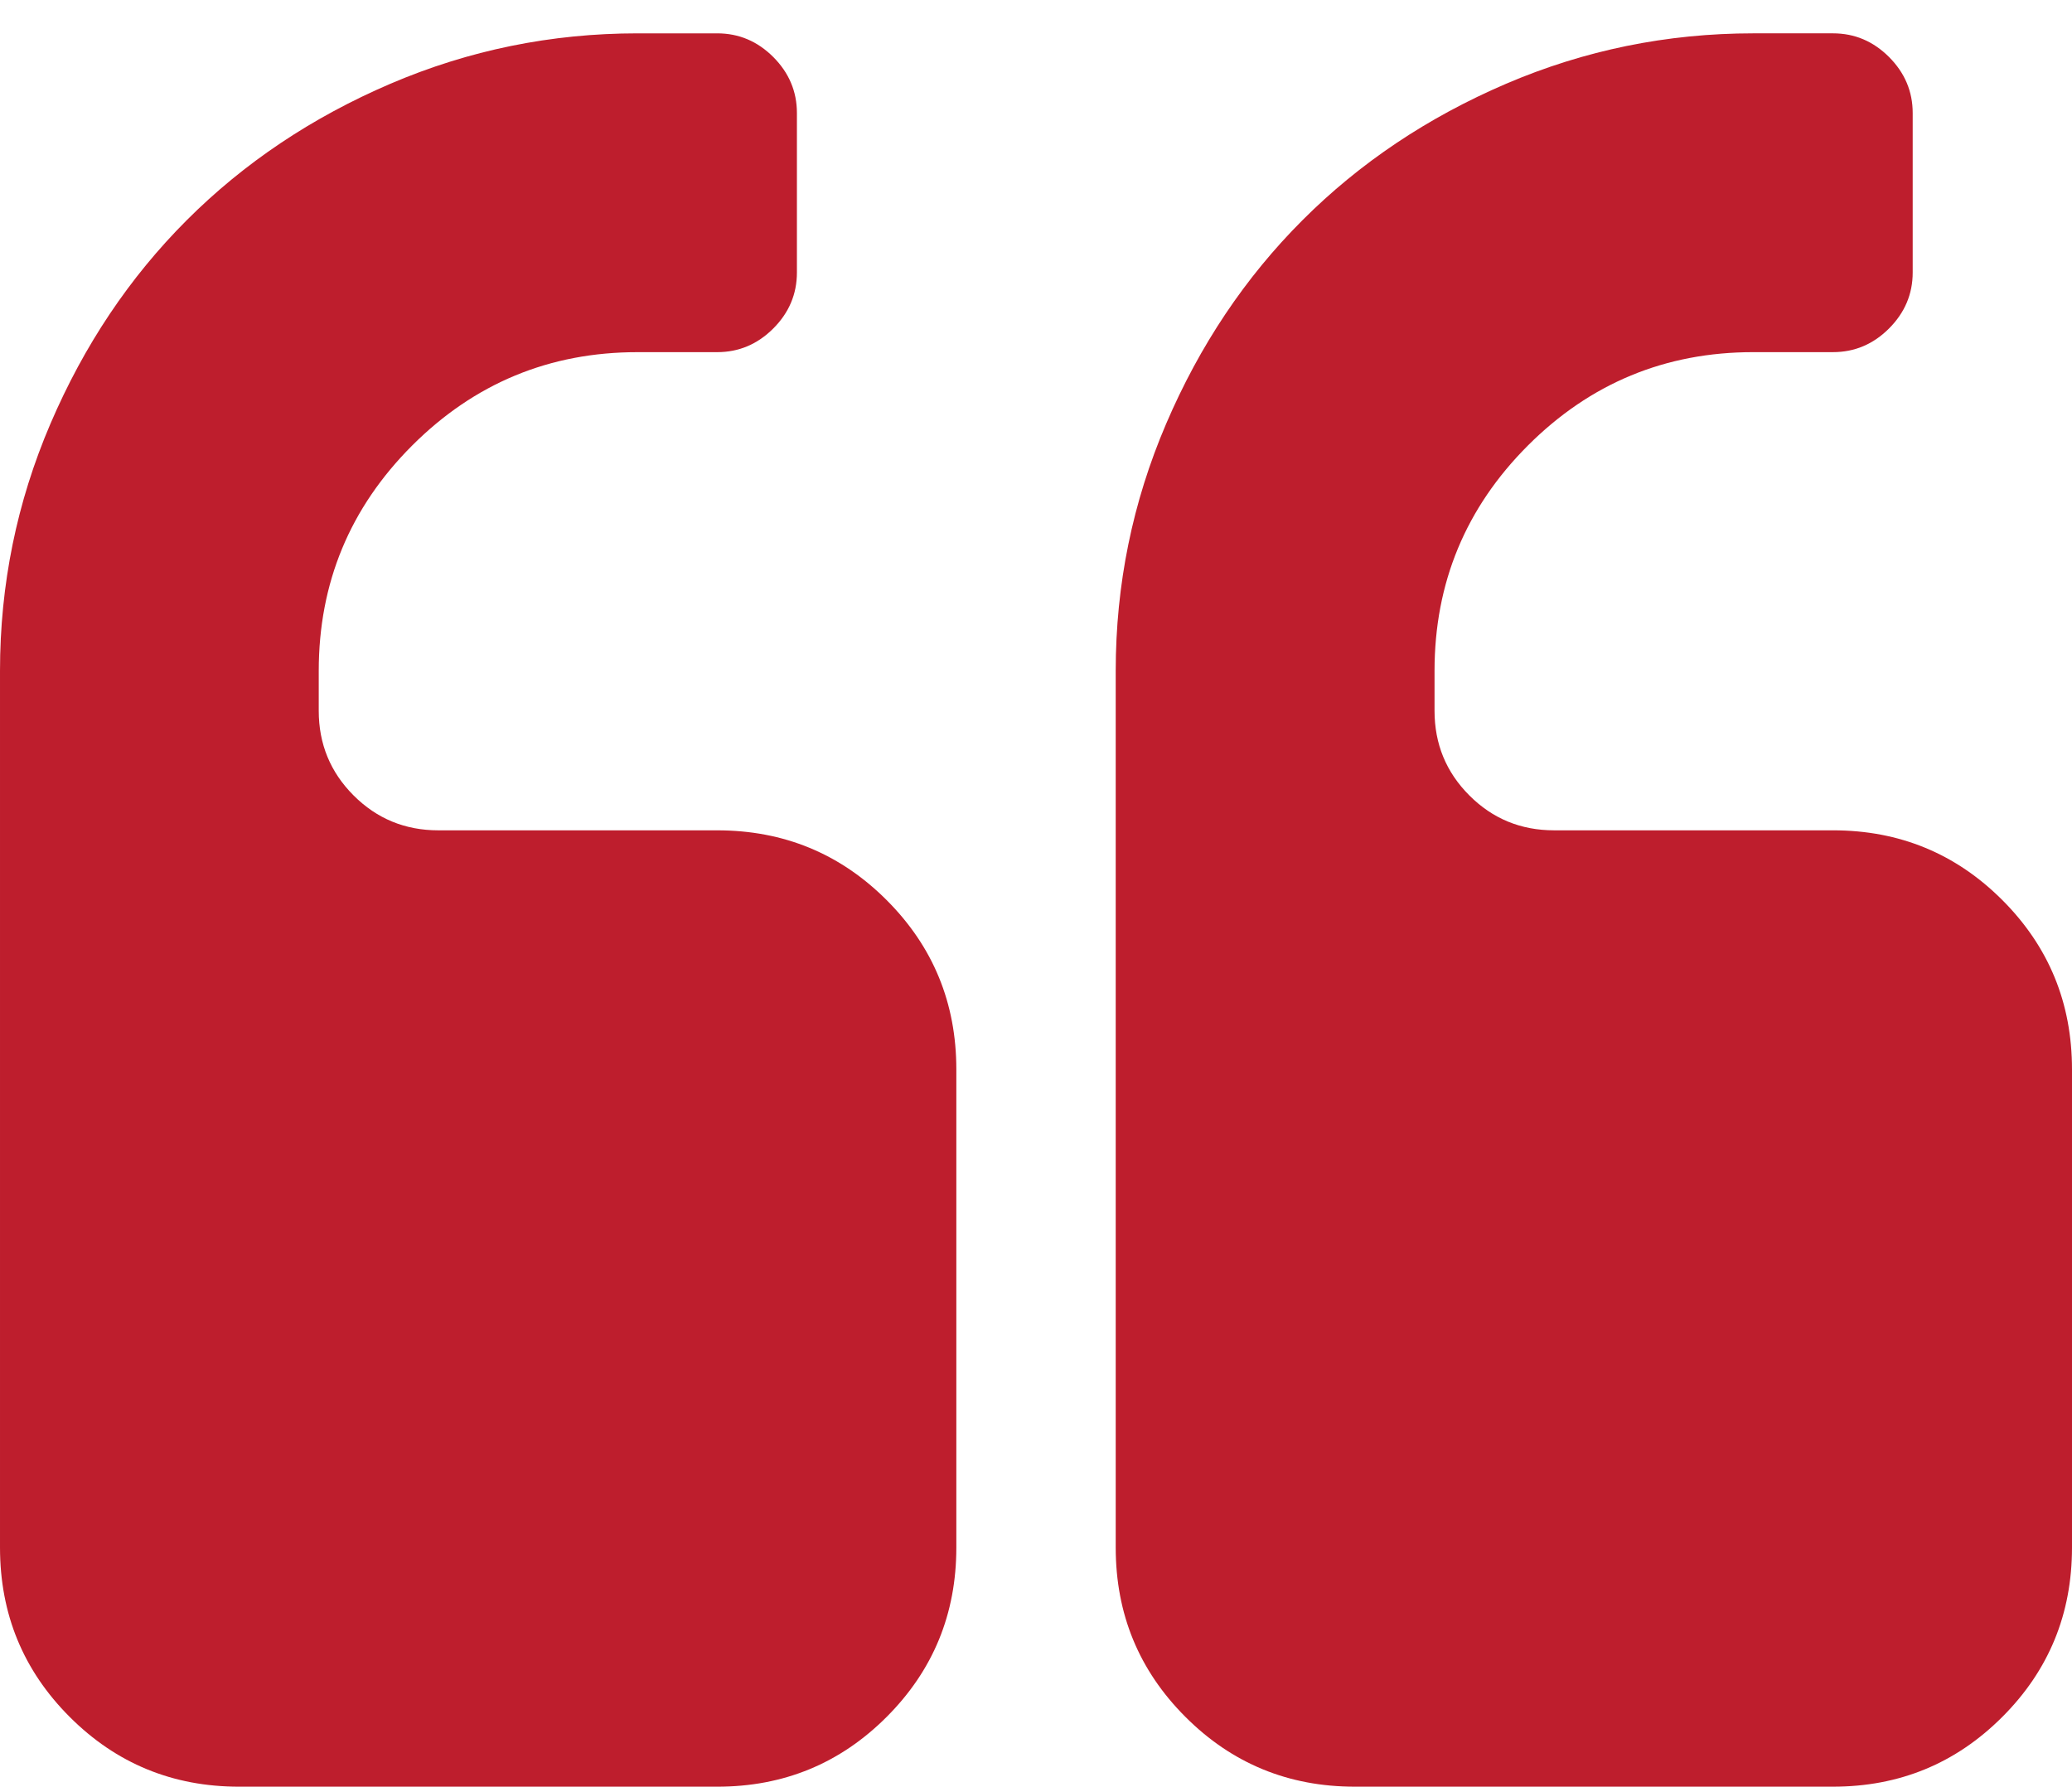 <?xml version="1.0" encoding="UTF-8"?> <!-- Generator: Adobe Illustrator 16.0.0, SVG Export Plug-In . SVG Version: 6.00 Build 0) --> <svg xmlns="http://www.w3.org/2000/svg" xmlns:xlink="http://www.w3.org/1999/xlink" version="1.1" id="Capa_1" x="0px" y="0px" width="190px" height="163.828px" viewBox="141.687 153.375 190 163.828" xml:space="preserve"> <g> <g> <path fill="#BE1E2D" d="M207.456,229.511h-25.578c-3.044,0-5.633-1.065-7.765-3.197c-2.131-2.132-3.198-4.719-3.198-7.766v-3.653 c0-8.069,2.856-14.957,8.565-20.667c5.71-5.708,12.6-8.563,20.668-8.563h7.308c1.979,0,3.69-0.723,5.138-2.169 c1.446-1.446,2.169-3.159,2.169-5.137v-14.617c0-1.979-0.724-3.693-2.169-5.14c-1.447-1.445-3.159-2.169-5.138-2.169h-7.308 c-7.917,0-15.471,1.543-22.666,4.624c-7.193,3.084-13.415,7.251-18.668,12.505c-5.252,5.25-9.419,11.473-12.502,18.667 c-3.083,7.194-4.625,14.75-4.625,22.666v80.383c0,6.093,2.131,11.268,6.394,15.53c4.263,4.264,9.44,6.394,15.53,6.394h43.848 c6.088,0,11.265-2.13,15.528-6.394c4.263-4.263,6.394-9.438,6.394-15.53v-43.845c0-6.091-2.131-11.265-6.396-15.53 C218.723,231.643,213.544,229.511,207.456,229.511z"></path> <path fill="#BE1E2D" d="M325.297,235.904c-4.262-4.261-9.438-6.394-15.528-6.394H284.19c-3.043,0-5.636-1.065-7.762-3.197 c-2.132-2.132-3.196-4.719-3.196-7.766v-3.653c0-8.069,2.854-14.957,8.561-20.667c5.709-5.708,12.598-8.563,20.67-8.563h7.307 c1.979,0,3.691-0.723,5.138-2.169c1.445-1.446,2.171-3.159,2.171-5.137v-14.617c0-1.979-0.725-3.693-2.171-5.14 c-1.446-1.445-3.158-2.169-5.138-2.169h-7.307c-7.922,0-15.474,1.543-22.671,4.624c-7.191,3.084-13.412,7.251-18.665,12.505 c-5.253,5.25-9.423,11.473-12.504,18.667c-3.082,7.194-4.626,14.75-4.626,22.666v80.383c0,6.093,2.132,11.268,6.396,15.53 c4.261,4.264,9.438,6.394,15.527,6.394h43.846c6.091,0,11.267-2.13,15.528-6.394c4.266-4.263,6.393-9.438,6.393-15.53v-43.845 C331.688,245.343,329.56,240.169,325.297,235.904z"></path> </g> </g> </svg> 
